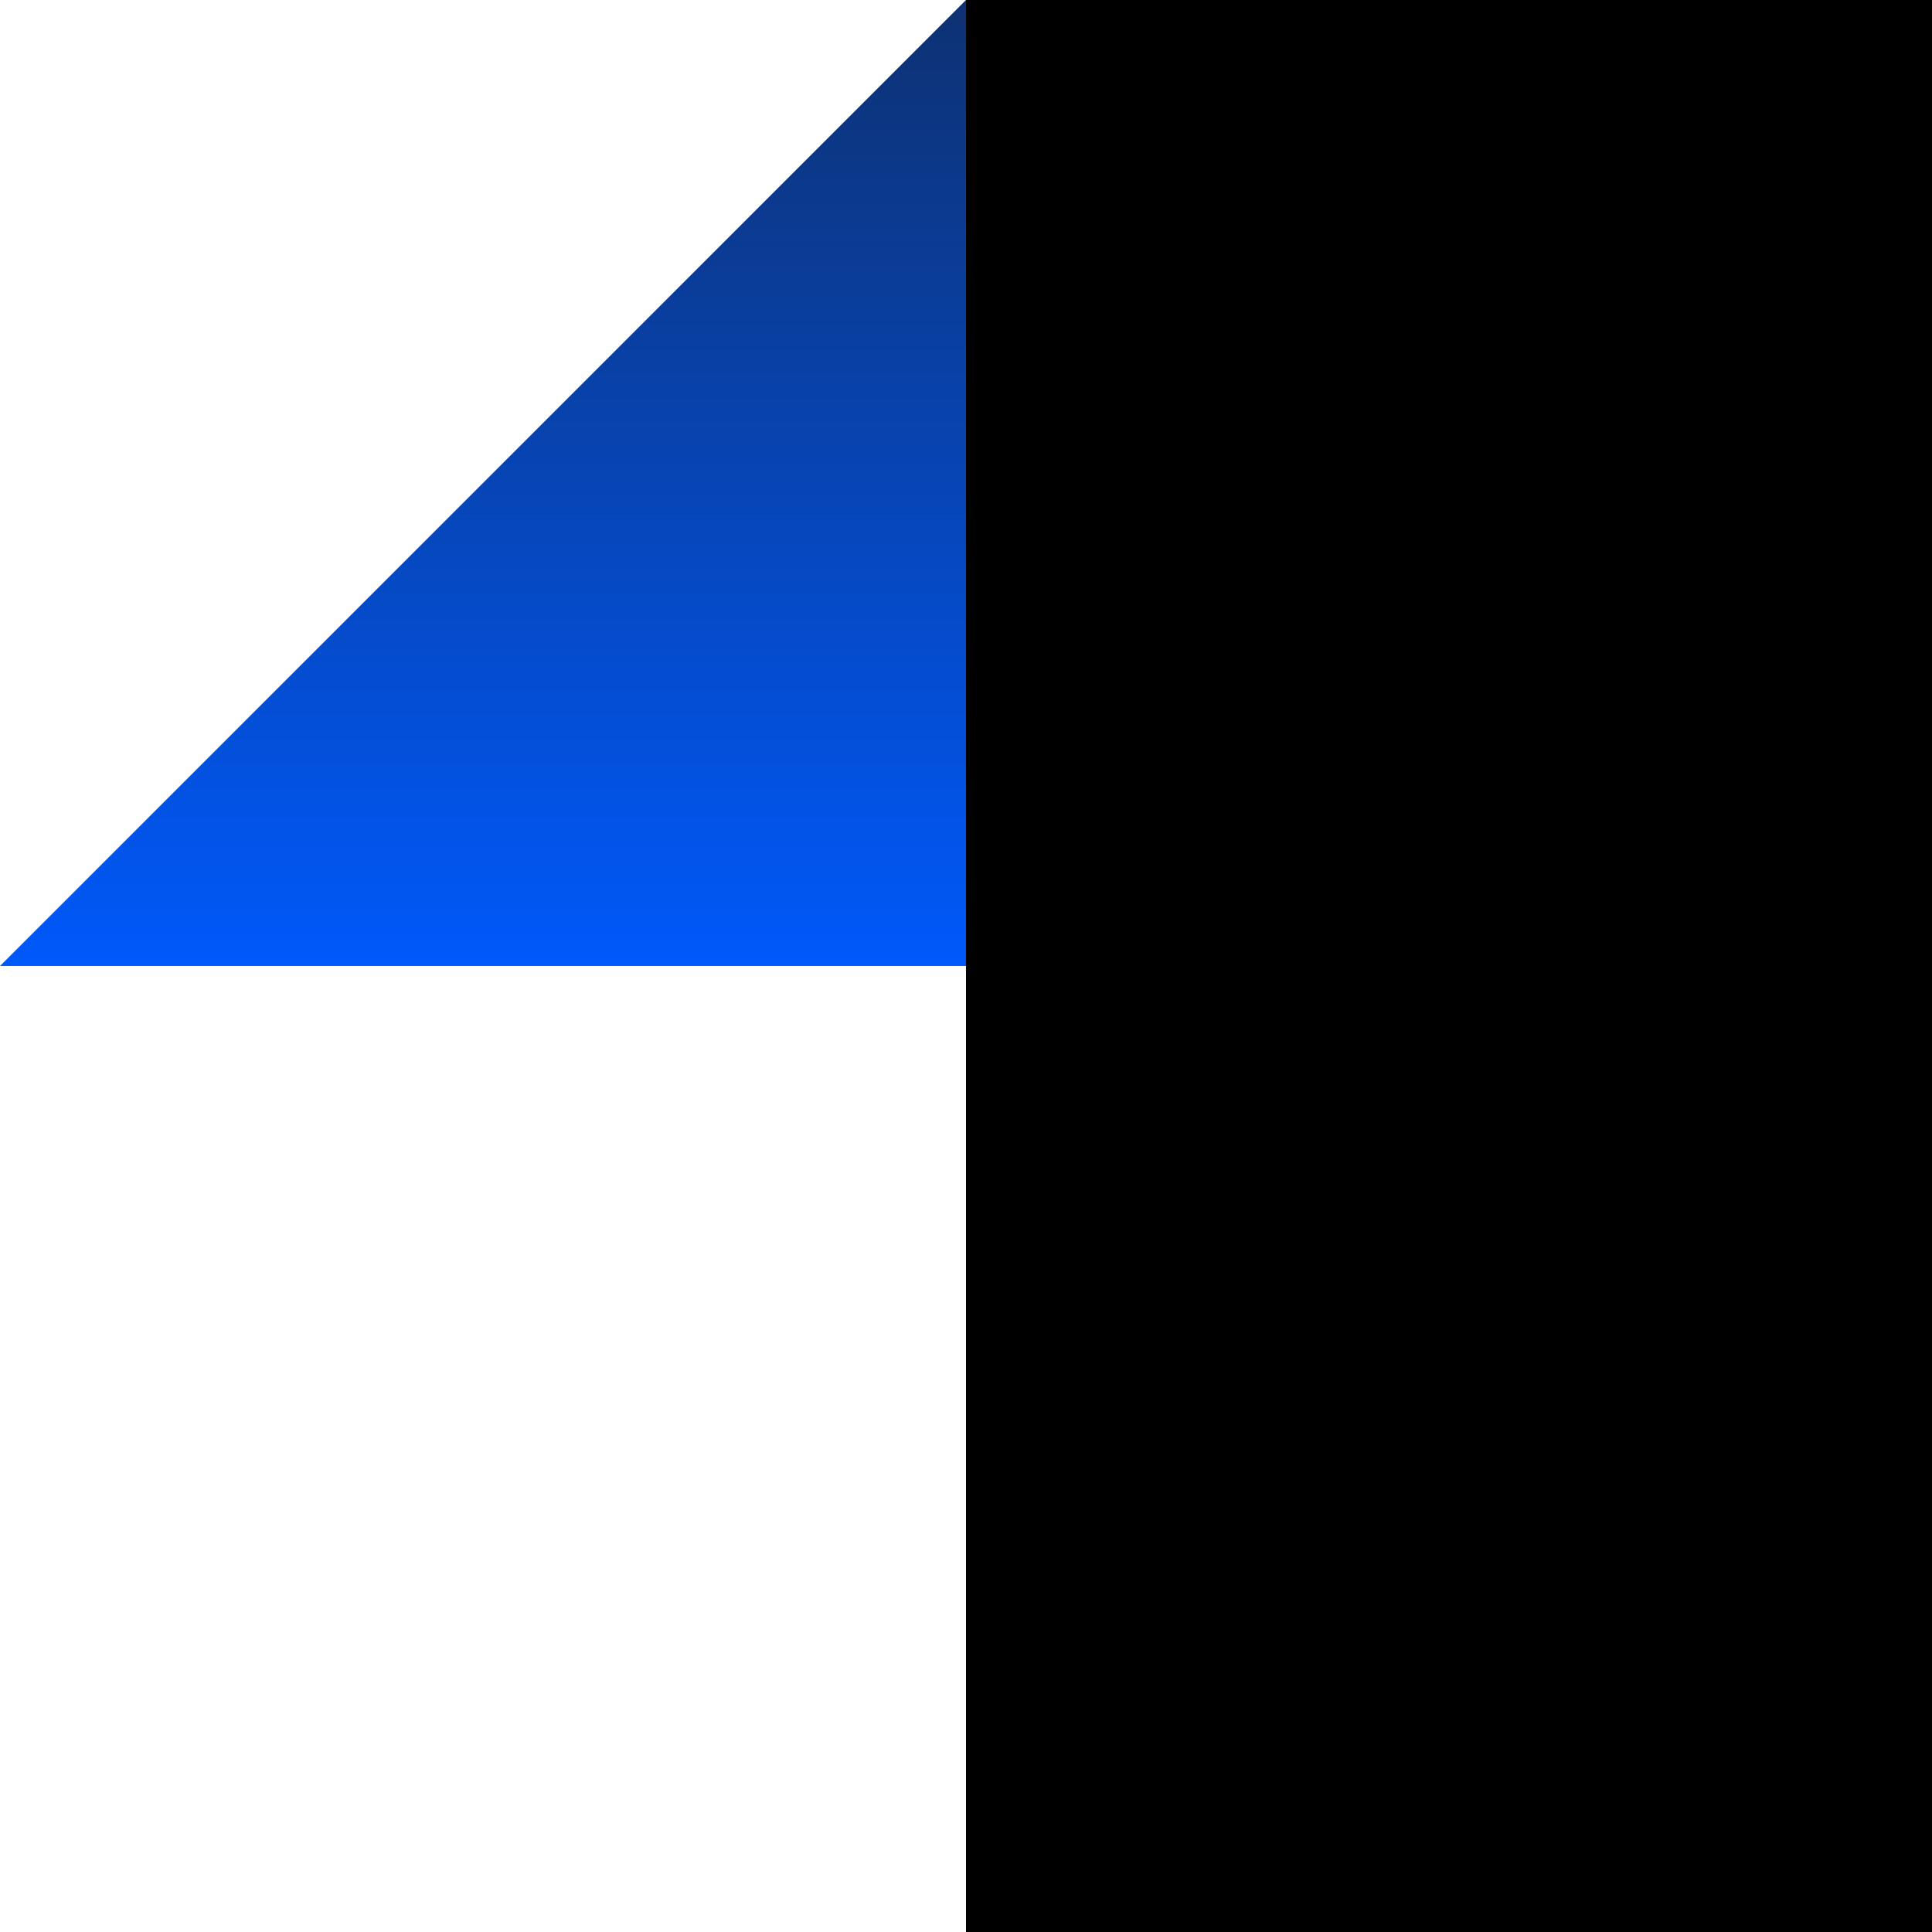 <svg xmlns="http://www.w3.org/2000/svg" xmlns:xlink="http://www.w3.org/1999/xlink" width="96" height="96" viewBox="0 0 96 96">
  <defs>
    <linearGradient id="linear-gradient" x1="0.5" x2="0.5" y2="1" gradientUnits="objectBoundingBox">
      <stop offset="0" stop-color="#0e3171"/>
      <stop offset="1" stop-color="#0059fb"/>
    </linearGradient>
  </defs>
  <g id="Group_33054" data-name="Group 33054" transform="translate(-1218.505 -6092)">
    <path id="Path_62783" data-name="Path 62783" d="M0,0H48V96H0Z" transform="translate(1266.505 6092)"/>
    <path id="Path_30483" data-name="Path 30483" d="M216.505,84.253l-48,48h48Z" transform="translate(1050 6007.747)" fill="url(#linear-gradient)"/>
  </g>
</svg>
